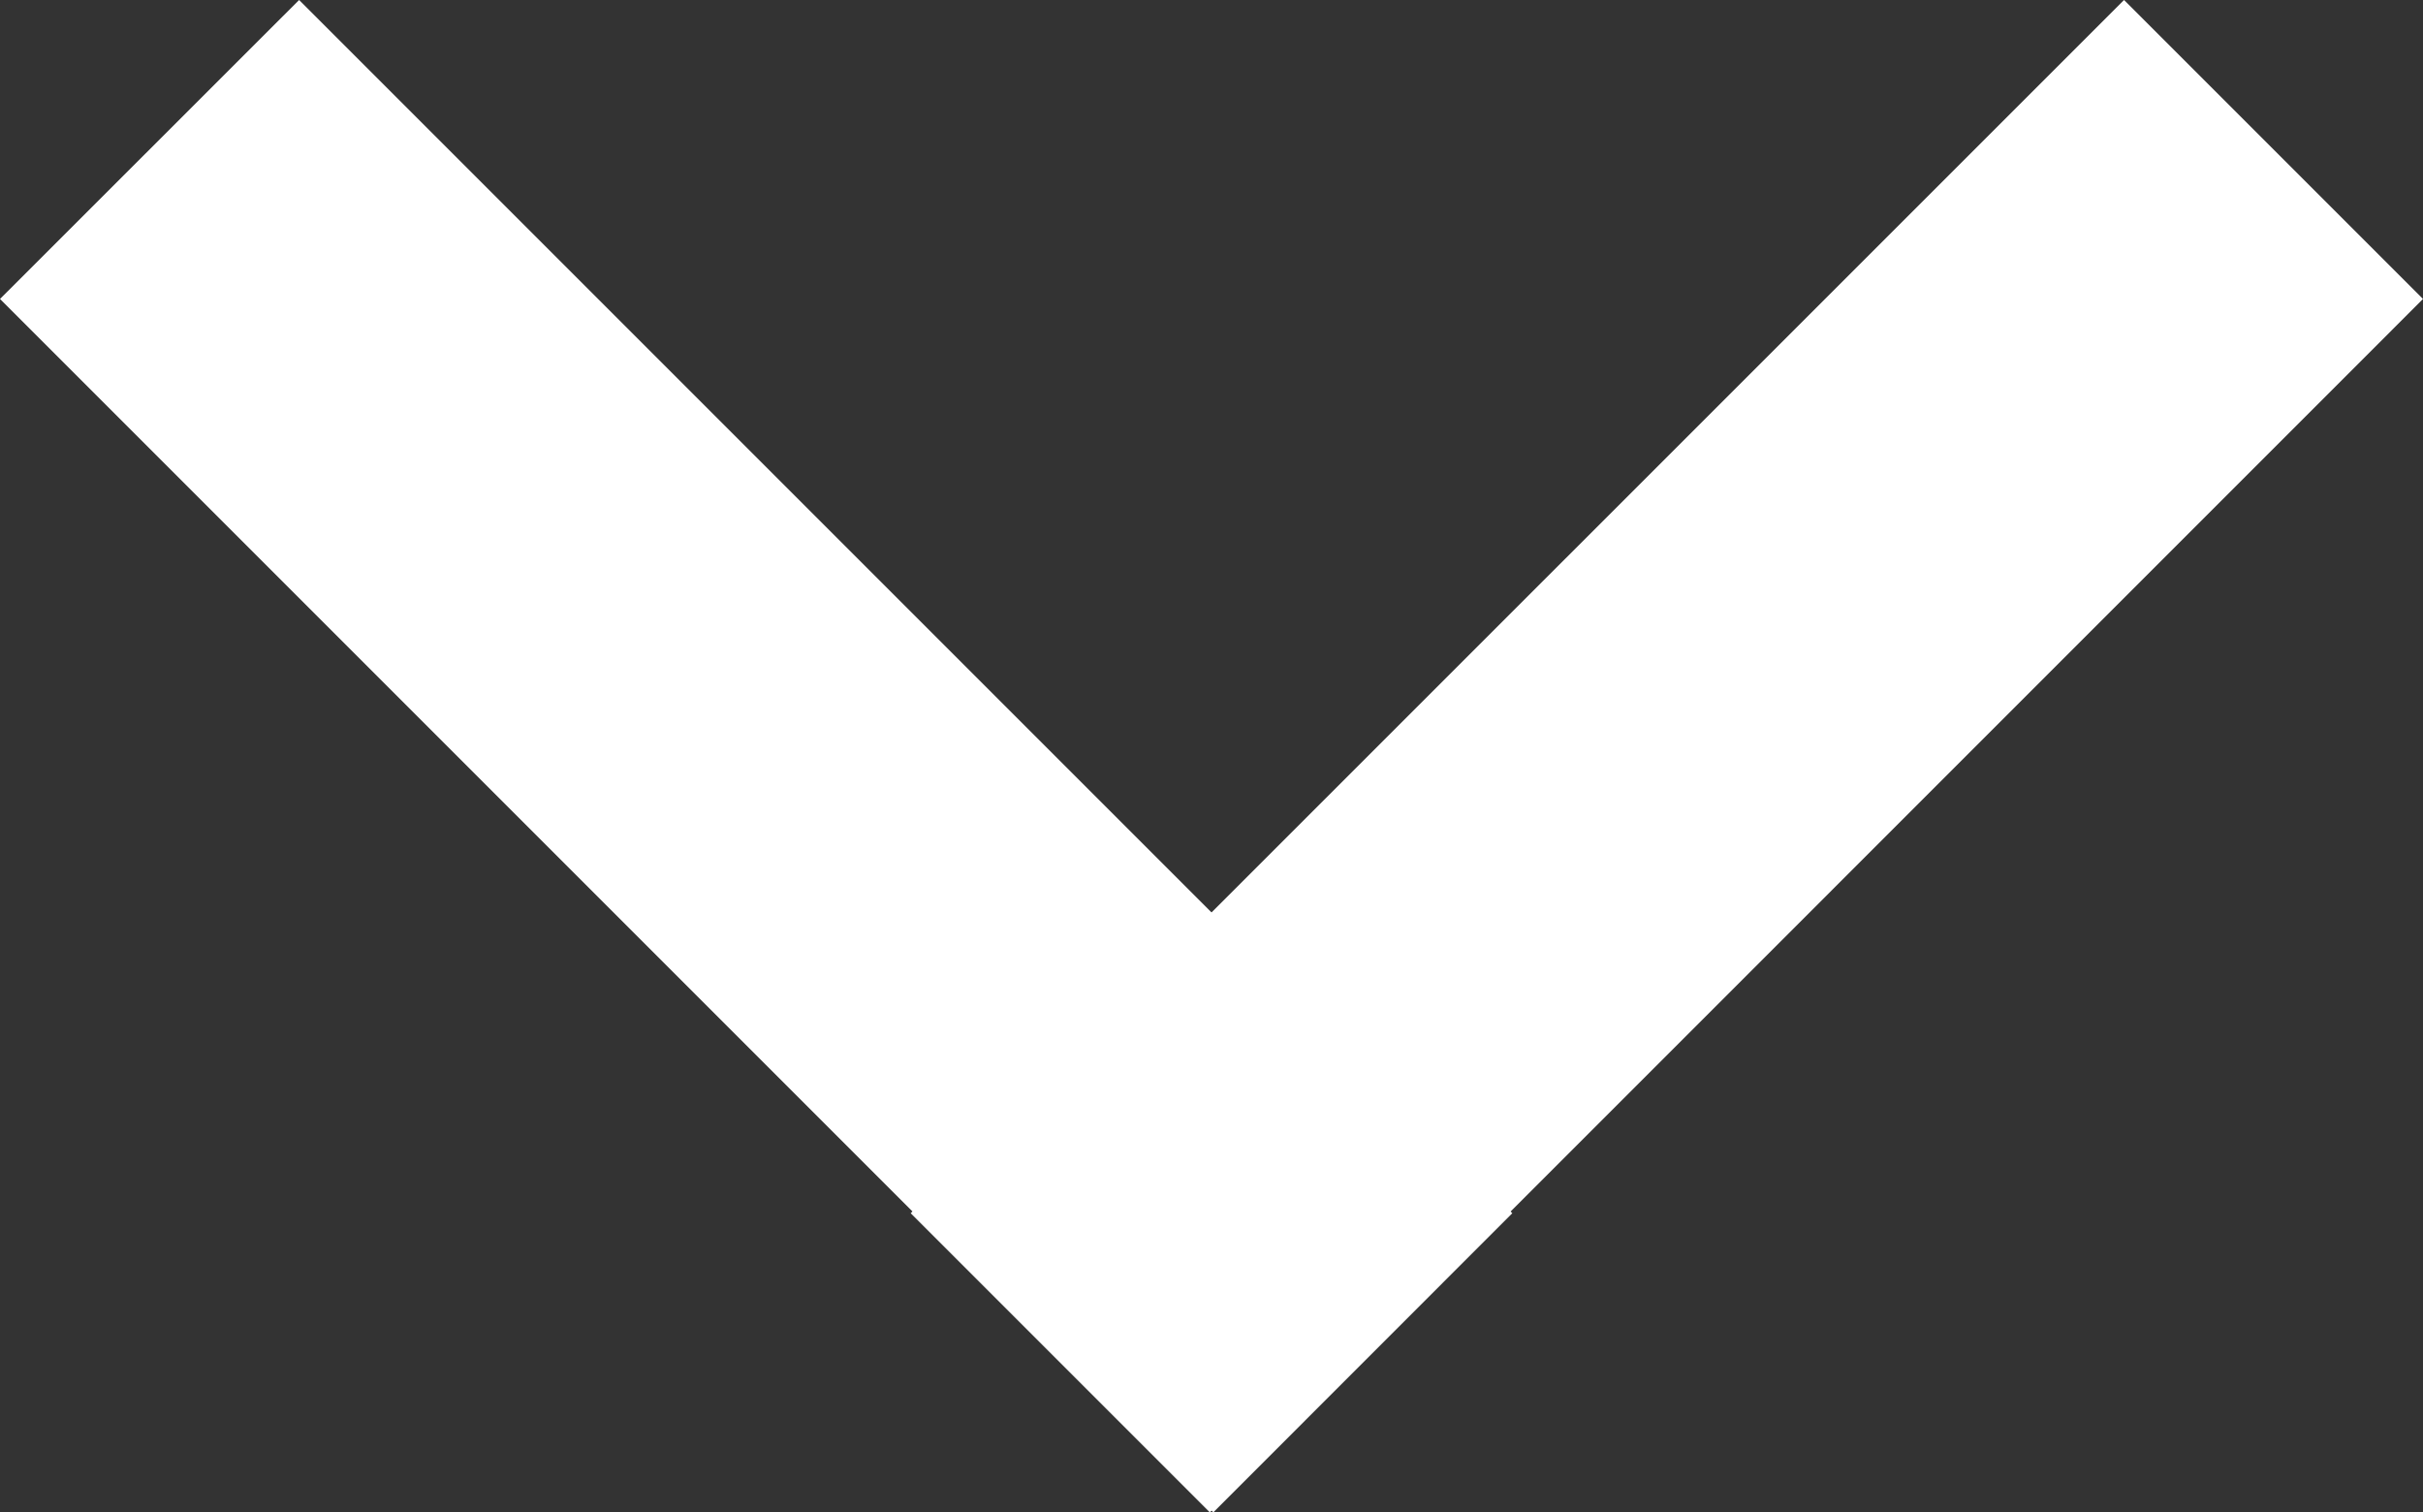 <svg xmlns="http://www.w3.org/2000/svg" width="17.19" height="10.729" viewBox="0 0 17.19 10.729">
  <rect x="0" y="0" width="17.19" height="10.729" fill="#333333" stroke="none"/>
  <g id="Group_1346" data-name="Group 1346" transform="translate(-8559.439 1564.168) rotate(-90)">
    <path id="Line_159" data-name="Line 159" d="M7.547,9.668-1.061,1.061,1.061-1.061,9.668,7.547Z" transform="translate(1554.5 8566.961)" fill="#FFFFFF"/>
    <path id="Line_160" data-name="Line 160" d="M1.061,9.668-1.061,7.547,7.547-1.061,9.668,1.061Z" transform="translate(1554.5 8560.5)" fill="#FFFFFF"/>
  </g>
</svg>
